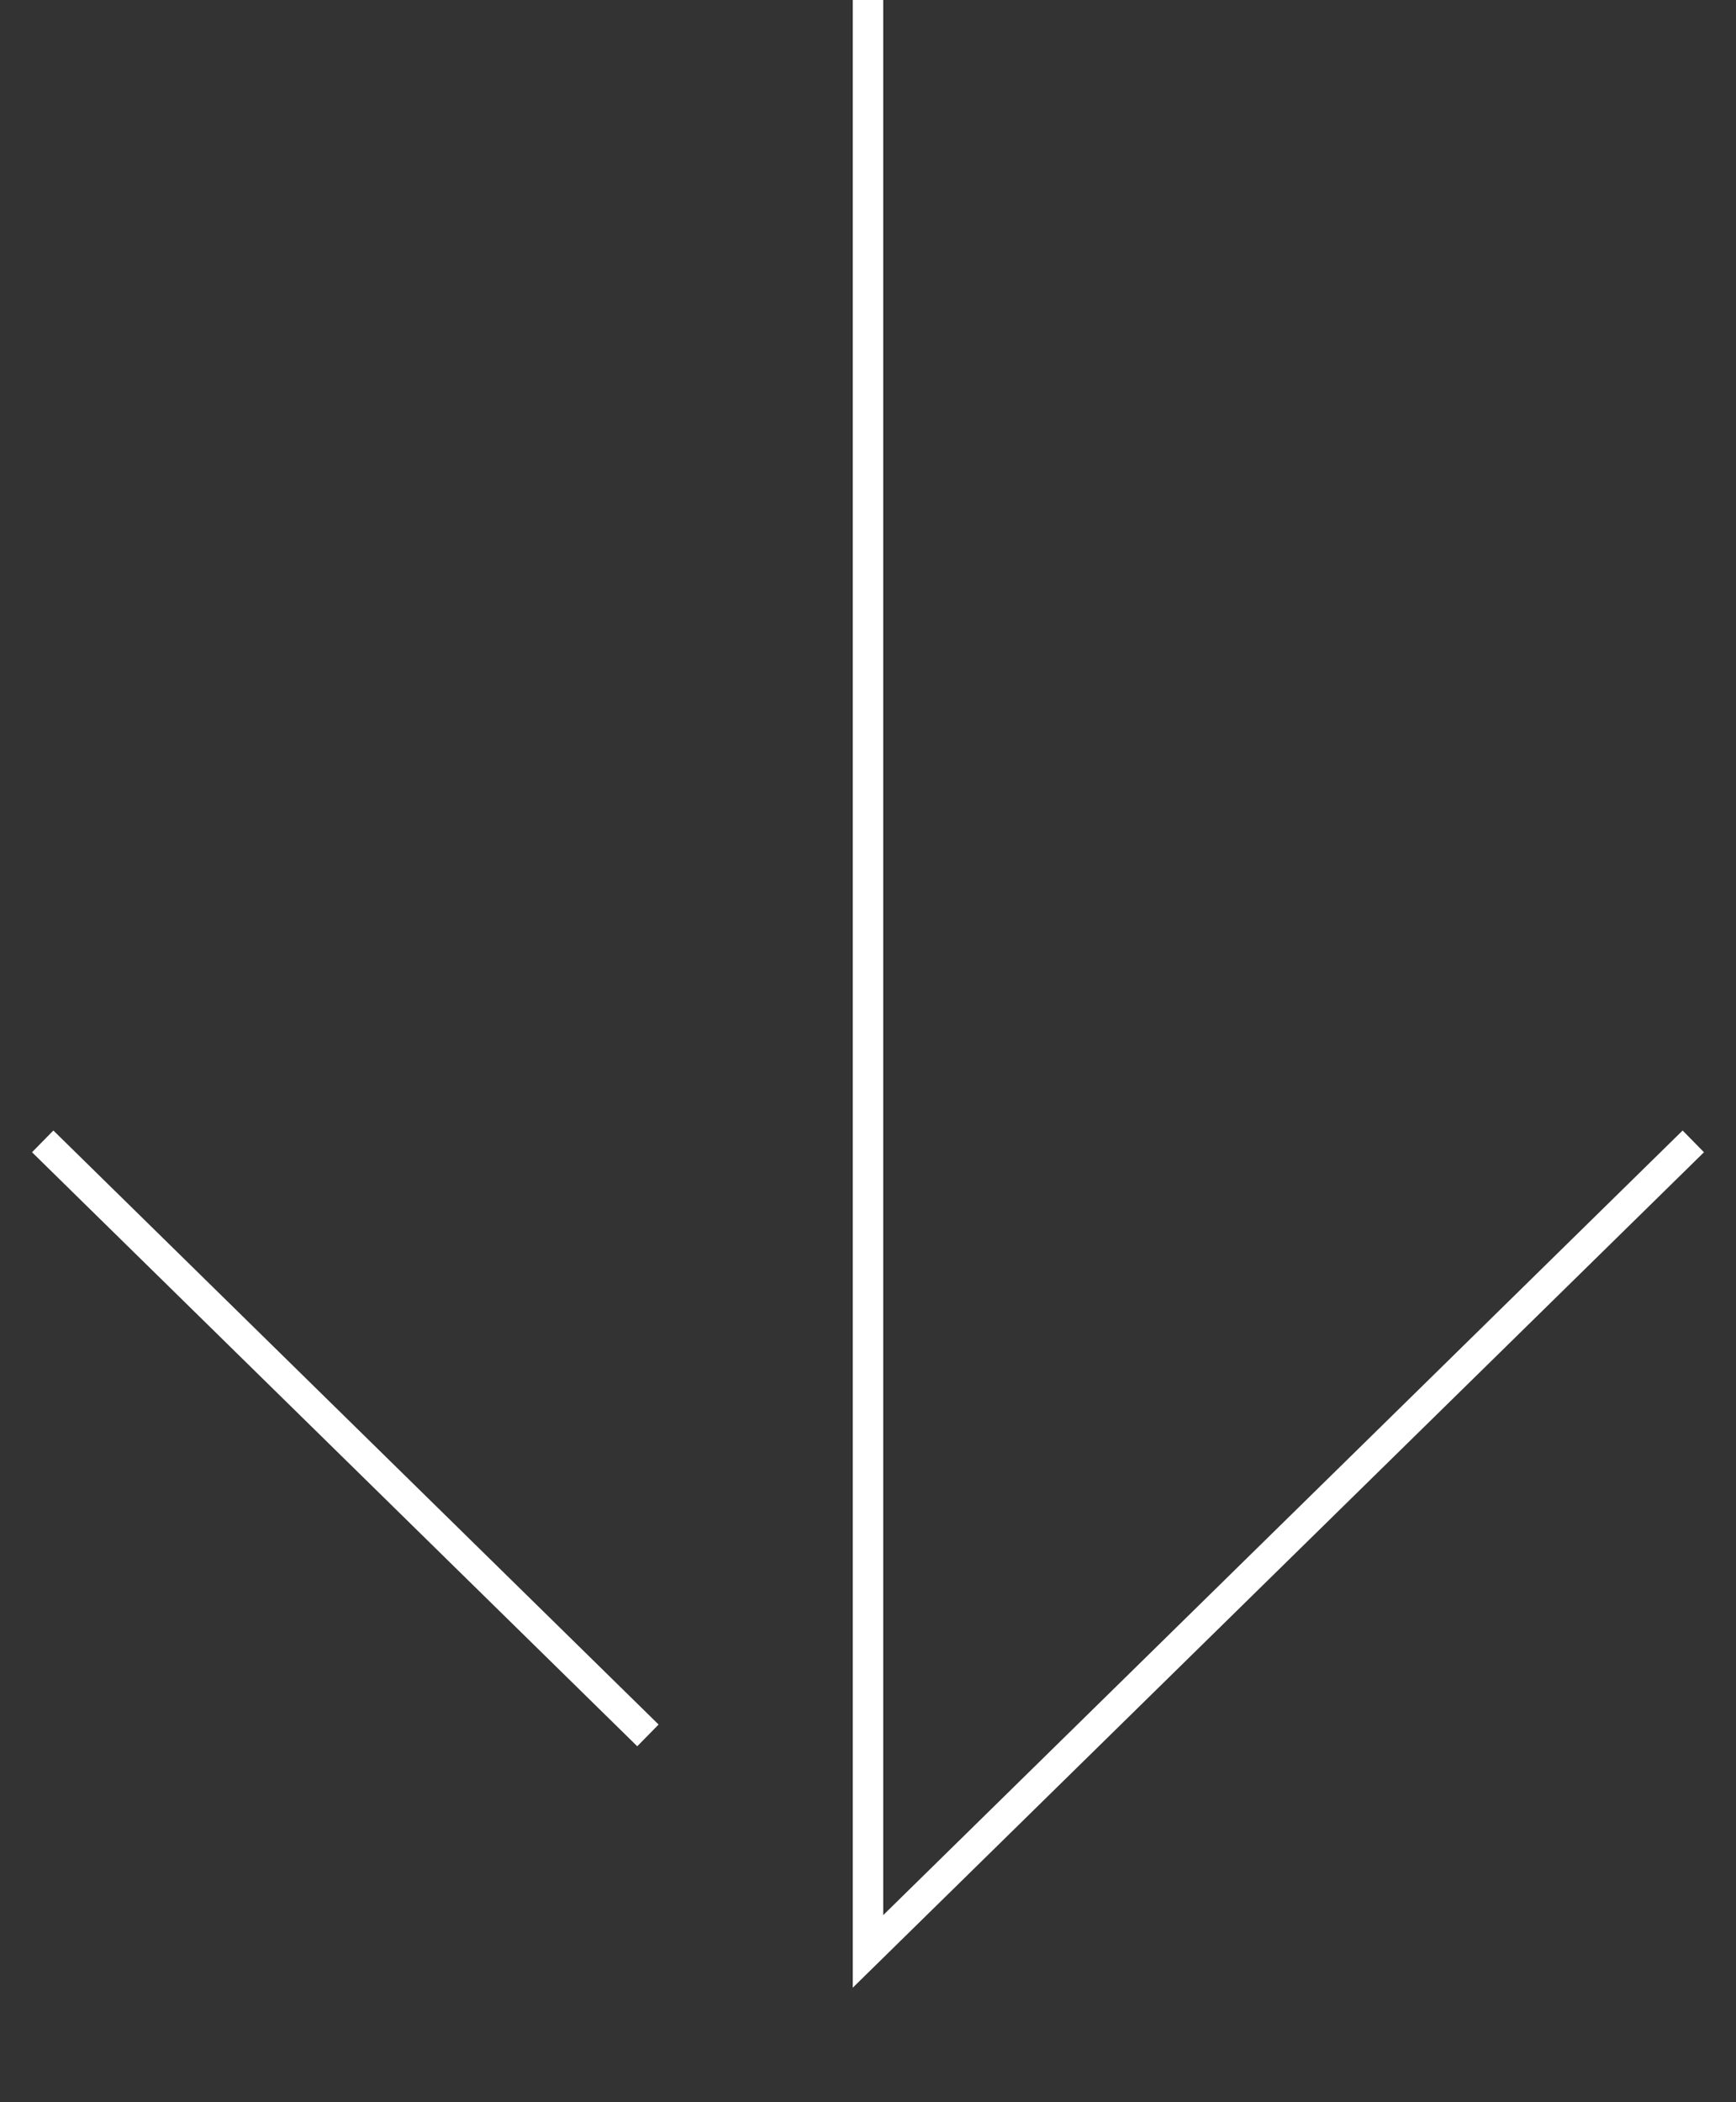 <?xml version="1.0" encoding="UTF-8"?> <svg xmlns="http://www.w3.org/2000/svg" width="57" height="69" viewBox="0 0 57 69" fill="none"><rect x="0" y="0" width="57" height="69" fill="#333333" stroke="none"/> <path d="M28.5 -5.0364e-06L28.5 64.05L55.598 37.463M21.274 56.96L1.402 37.463" stroke="white" stroke-miterlimit="10"></path> </svg> 